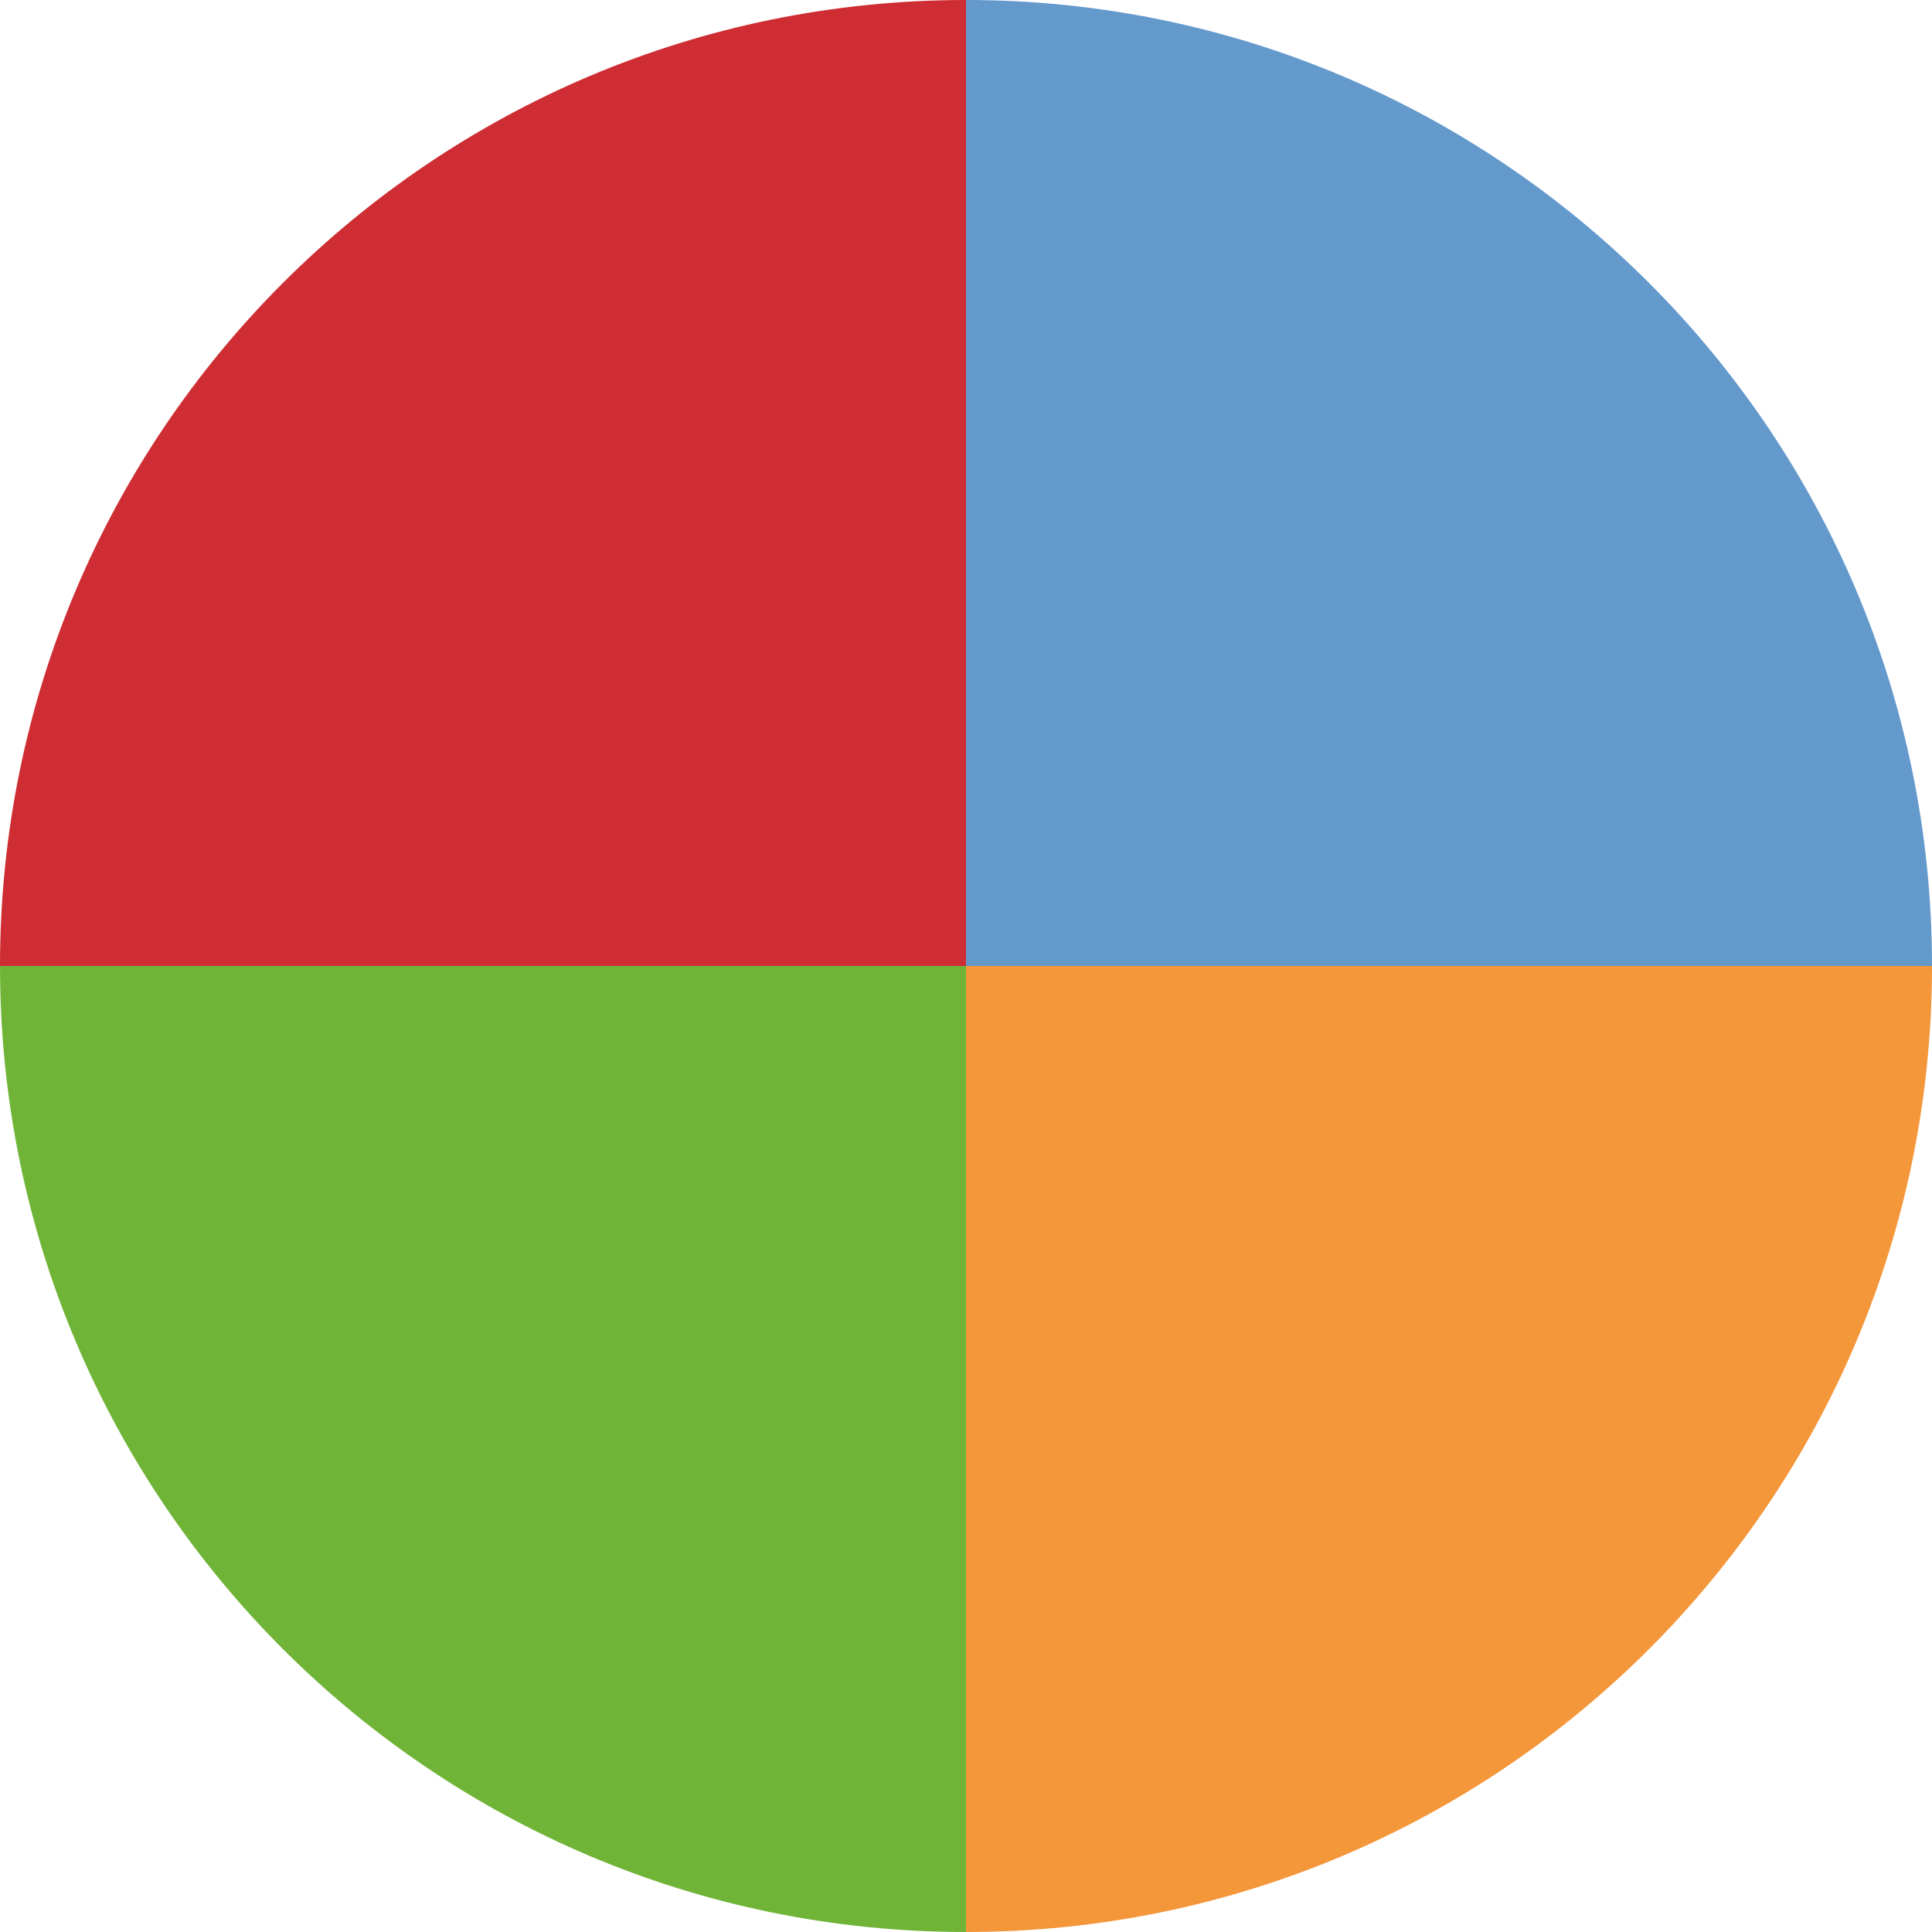 <?xml version="1.0" encoding="utf-8"?>
<!-- Generator: Adobe Illustrator 26.0.3, SVG Export Plug-In . SVG Version: 6.00 Build 0)  -->
<svg version="1.1" id="Ebene_1" xmlns="http://www.w3.org/2000/svg" xmlns:xlink="http://www.w3.org/1999/xlink" x="0px" y="0px"
	 viewBox="0 0 336.62 336.62" style="enable-background:new 0 0 336.62 336.62;" xml:space="preserve">
<style type="text/css">
	.st0{fill:#CE2D33;}
	.st1{fill:#F4963A;}
	.st2{fill:#6499CC;}
	.st3{fill:#6FB437;}
</style>
<path class="st0" d="M168.31,0C75.35,0,0,75.35,0,168.31h168.31V0z"/>
<path class="st1" d="M168.31,336.62c92.95,0,168.31-75.35,168.31-168.31H168.31V336.62z"/>
<path class="st2" d="M336.62,168.31C336.62,75.35,261.26,0,168.31,0v168.31H336.62z"/>
<path class="st3" d="M0,168.31c0,92.95,75.35,168.31,168.31,168.31V168.31H0z"/>
</svg>
